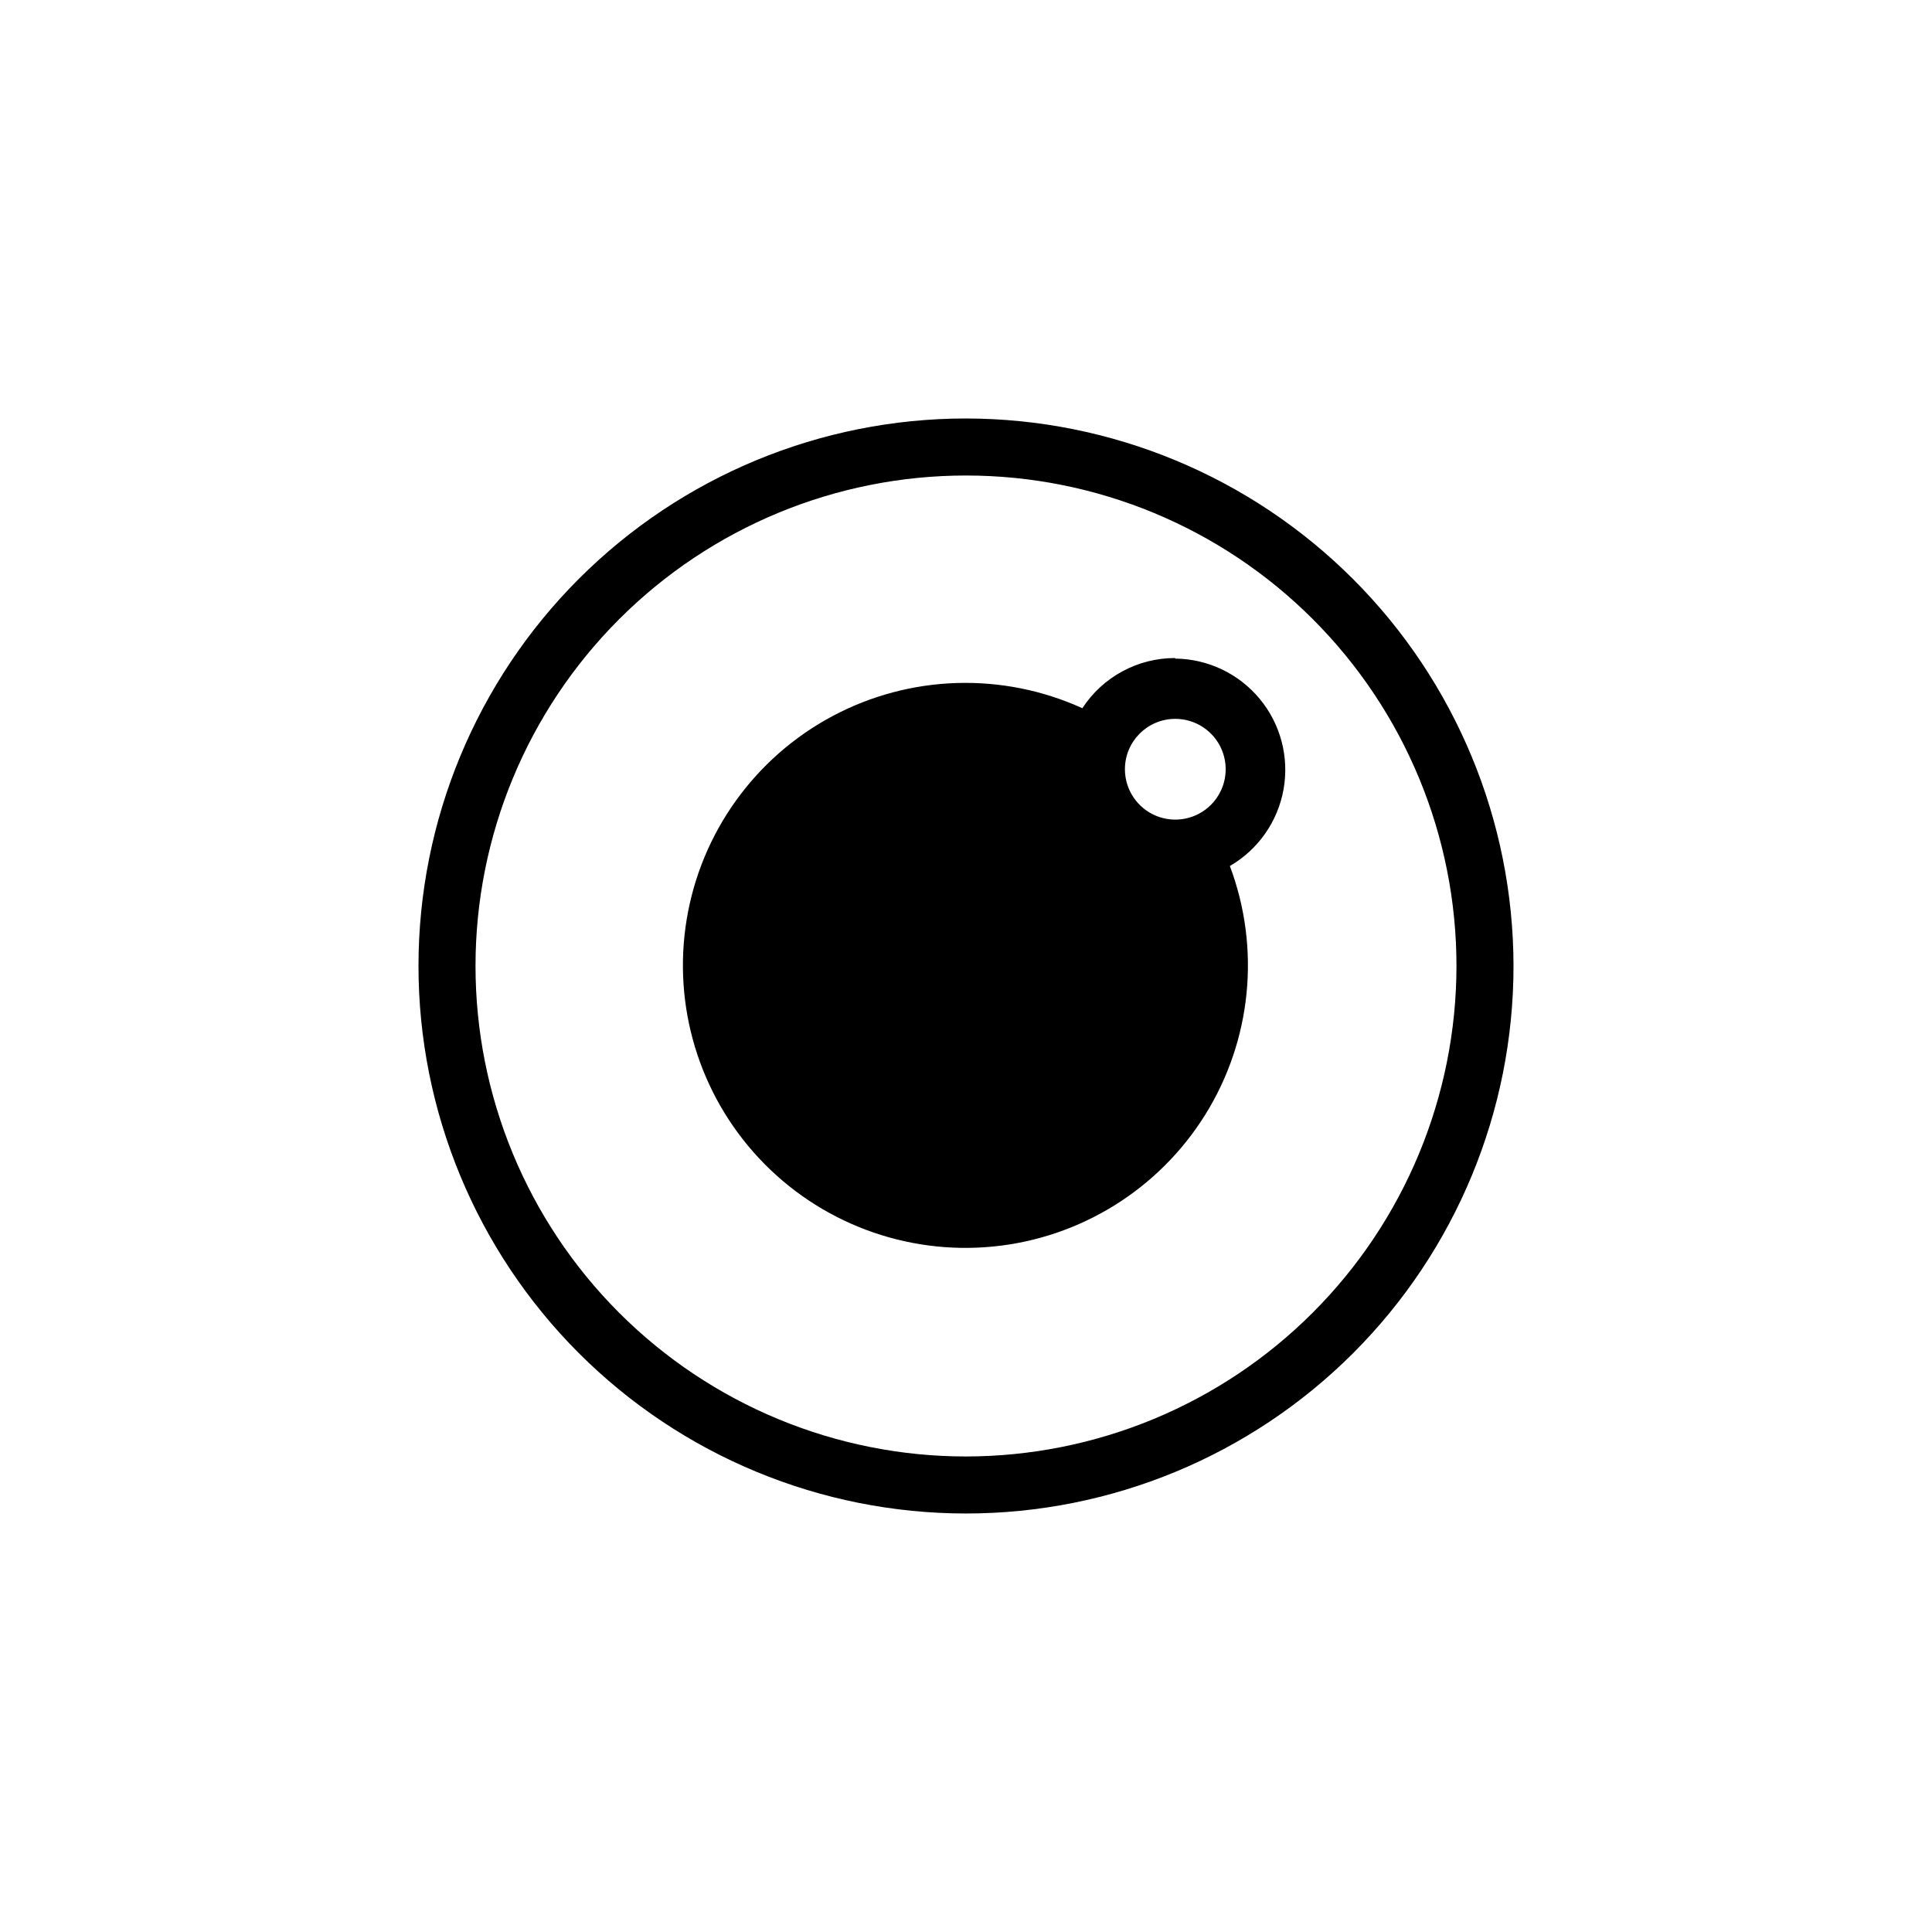 <?xml version="1.0" encoding="UTF-8"?>
<!-- Uploaded to: SVG Repo, www.svgrepo.com, Generator: SVG Repo Mixer Tools -->
<svg fill="#000000" width="800px" height="800px" version="1.1" viewBox="144 144 512 512" xmlns="http://www.w3.org/2000/svg">
 <path d="m400 254.9c-38.484 0-75.391 15.285-102.6 42.496-27.211 27.211-42.496 64.117-42.496 102.6 0 38.48 15.285 75.387 42.496 102.6 27.211 27.211 64.117 42.496 102.6 42.496 38.48 0 75.387-15.285 102.6-42.496 27.211-27.211 42.496-64.117 42.496-102.6-0.039-38.473-15.34-75.355-42.539-102.55-27.203-27.203-64.086-42.504-102.55-42.543zm0 275.08c-34.477 0-67.535-13.695-91.914-38.07-24.375-24.375-38.07-57.438-38.07-91.91 0-34.477 13.695-67.535 38.07-91.914 24.379-24.375 57.438-38.07 91.914-38.07 34.473 0 67.535 13.695 91.91 38.07 24.375 24.379 38.07 57.438 38.07 91.914-0.027 34.465-13.73 67.512-38.102 91.879-24.367 24.371-57.414 38.074-91.879 38.102zm55.418-211.6v0.004c-9.918-0.012-19.168 4.992-24.586 13.301-21.191-9.637-45.66-8.863-66.199 2.086-20.543 10.949-34.824 30.832-38.641 53.797-3.816 22.961 3.269 46.395 19.168 63.398 15.898 17.004 38.801 25.645 61.969 23.383 23.168-2.266 43.965-15.18 56.27-34.938 12.305-19.762 14.719-44.121 6.527-65.91 7.504-4.352 12.707-11.789 14.23-20.324 1.52-8.539-0.797-17.316-6.332-23.988-5.539-6.676-13.734-10.574-22.406-10.656zm0 16.125c5.402-0.02 10.289 3.219 12.371 8.207 2.082 4.988 0.953 10.738-2.863 14.566-3.812 3.828-9.559 4.981-14.555 2.918-4.996-2.066-8.254-6.938-8.254-12.34 0-7.356 5.945-13.324 13.301-13.352z"/>
</svg>